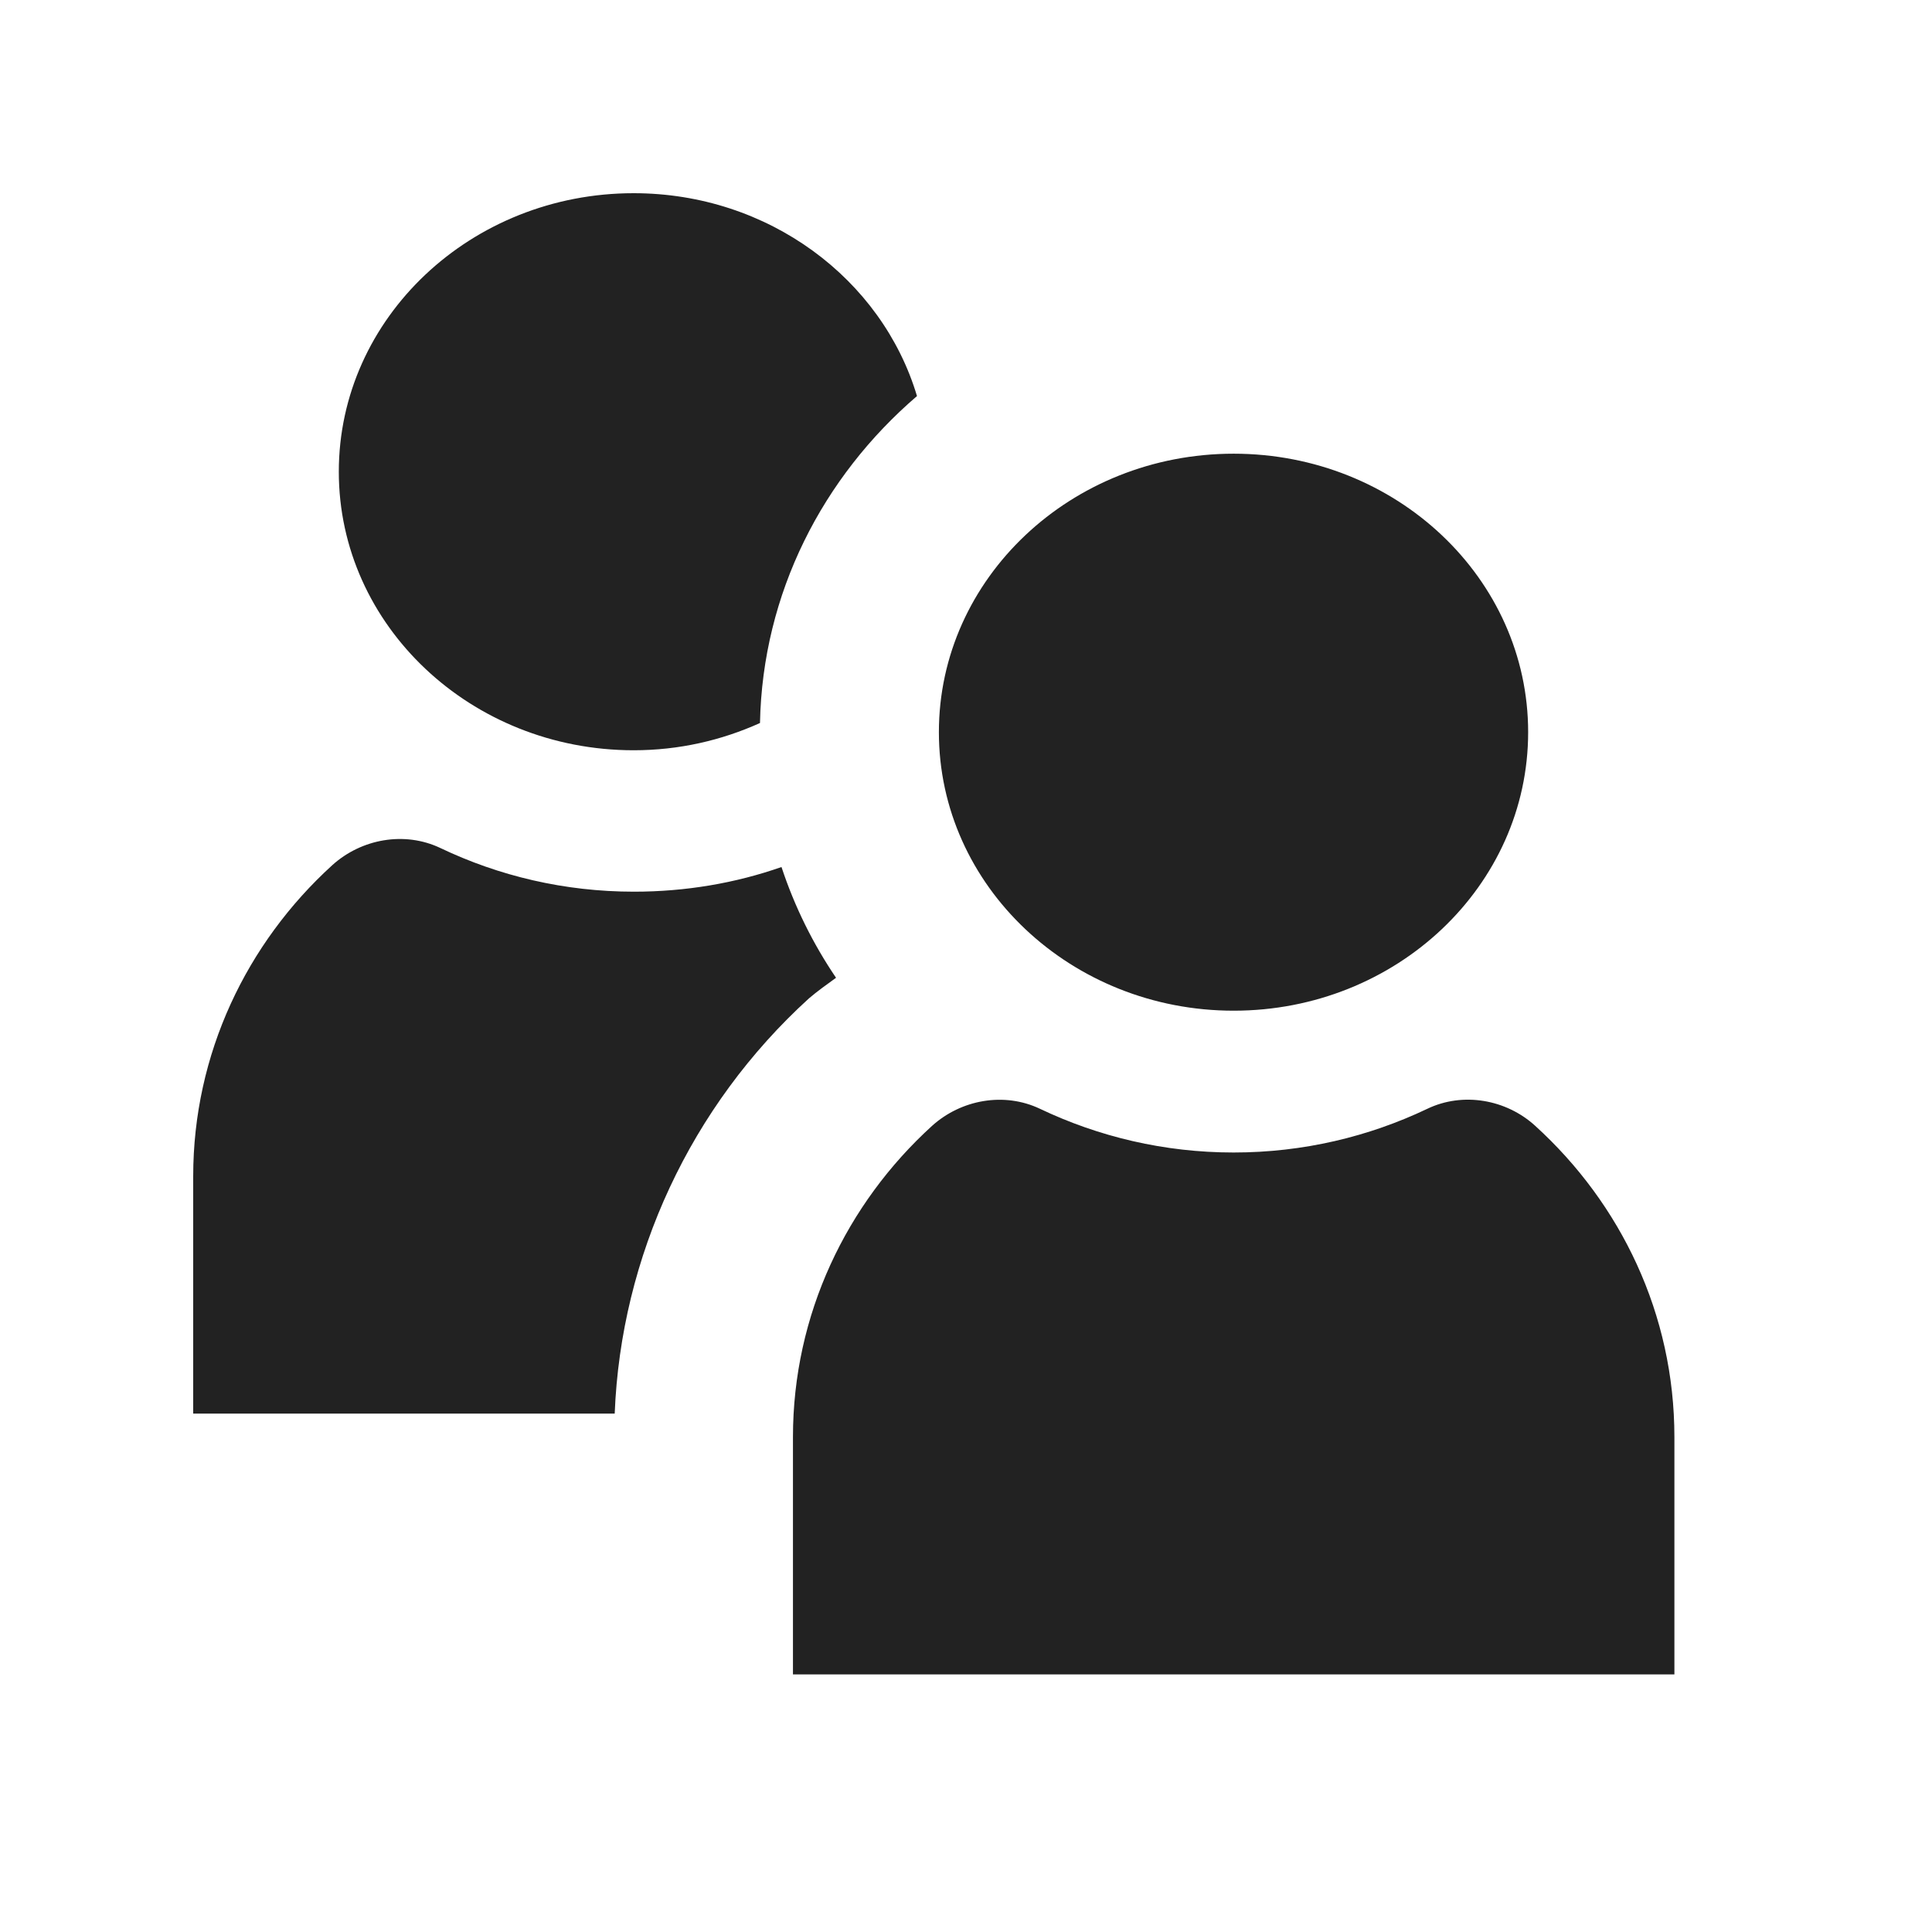 <?xml version="1.0" encoding="UTF-8"?>
<svg viewBox="0 0 30 30" version="1.1" xmlns="http://www.w3.org/2000/svg" xmlns:xlink="http://www.w3.org/1999/xlink">
    <title>leftmenu/my/icon-referral</title>
    <g id="leftmenu/my/icon-referral" stroke="none" stroke-width="1" fill="none" fill-rule="evenodd">
        <path d="M23.84,17.483 C25.169,18.692 26,20.407 26,22.314 L26,26 L12.313,26 L12.313,22.314 C12.313,20.412 13.144,18.692 14.472,17.483 C14.923,17.075 15.592,16.952 16.15,17.218 C17.058,17.65 18.076,17.896 19.156,17.896 C20.236,17.896 21.255,17.65 22.162,17.218 C22.715,16.952 23.389,17.07 23.84,17.483 Z M6.838,13.168 C7.745,13.601 8.764,13.846 9.844,13.846 C10.645,13.846 11.42,13.714 12.135,13.463 C12.338,14.077 12.622,14.652 12.982,15.183 C12.84,15.286 12.693,15.39 12.561,15.503 C10.721,17.178 9.641,19.513 9.545,21.95 L3,21.95 L3,18.265 C3,16.363 3.831,14.643 5.16,13.434 C5.611,13.026 6.28,12.903 6.838,13.168 Z M19.156,7.045 C21.681,7.045 23.729,8.981 23.729,11.369 C23.729,13.758 21.681,15.694 19.156,15.694 C16.632,15.694 14.579,13.758 14.579,11.369 C14.579,8.981 16.632,7.045 19.156,7.045 Z M9.839,3 C11.932,3 13.696,4.332 14.239,6.15 C12.774,7.408 11.841,9.212 11.801,11.227 C11.202,11.497 10.543,11.65 9.839,11.65 C7.314,11.65 5.261,9.713 5.261,7.325 C5.261,4.936 7.314,3 9.839,3 Z" id="Combined-Shape" fill="#222222" fill-rule="nonzero"></path>
    </g>
</svg>
